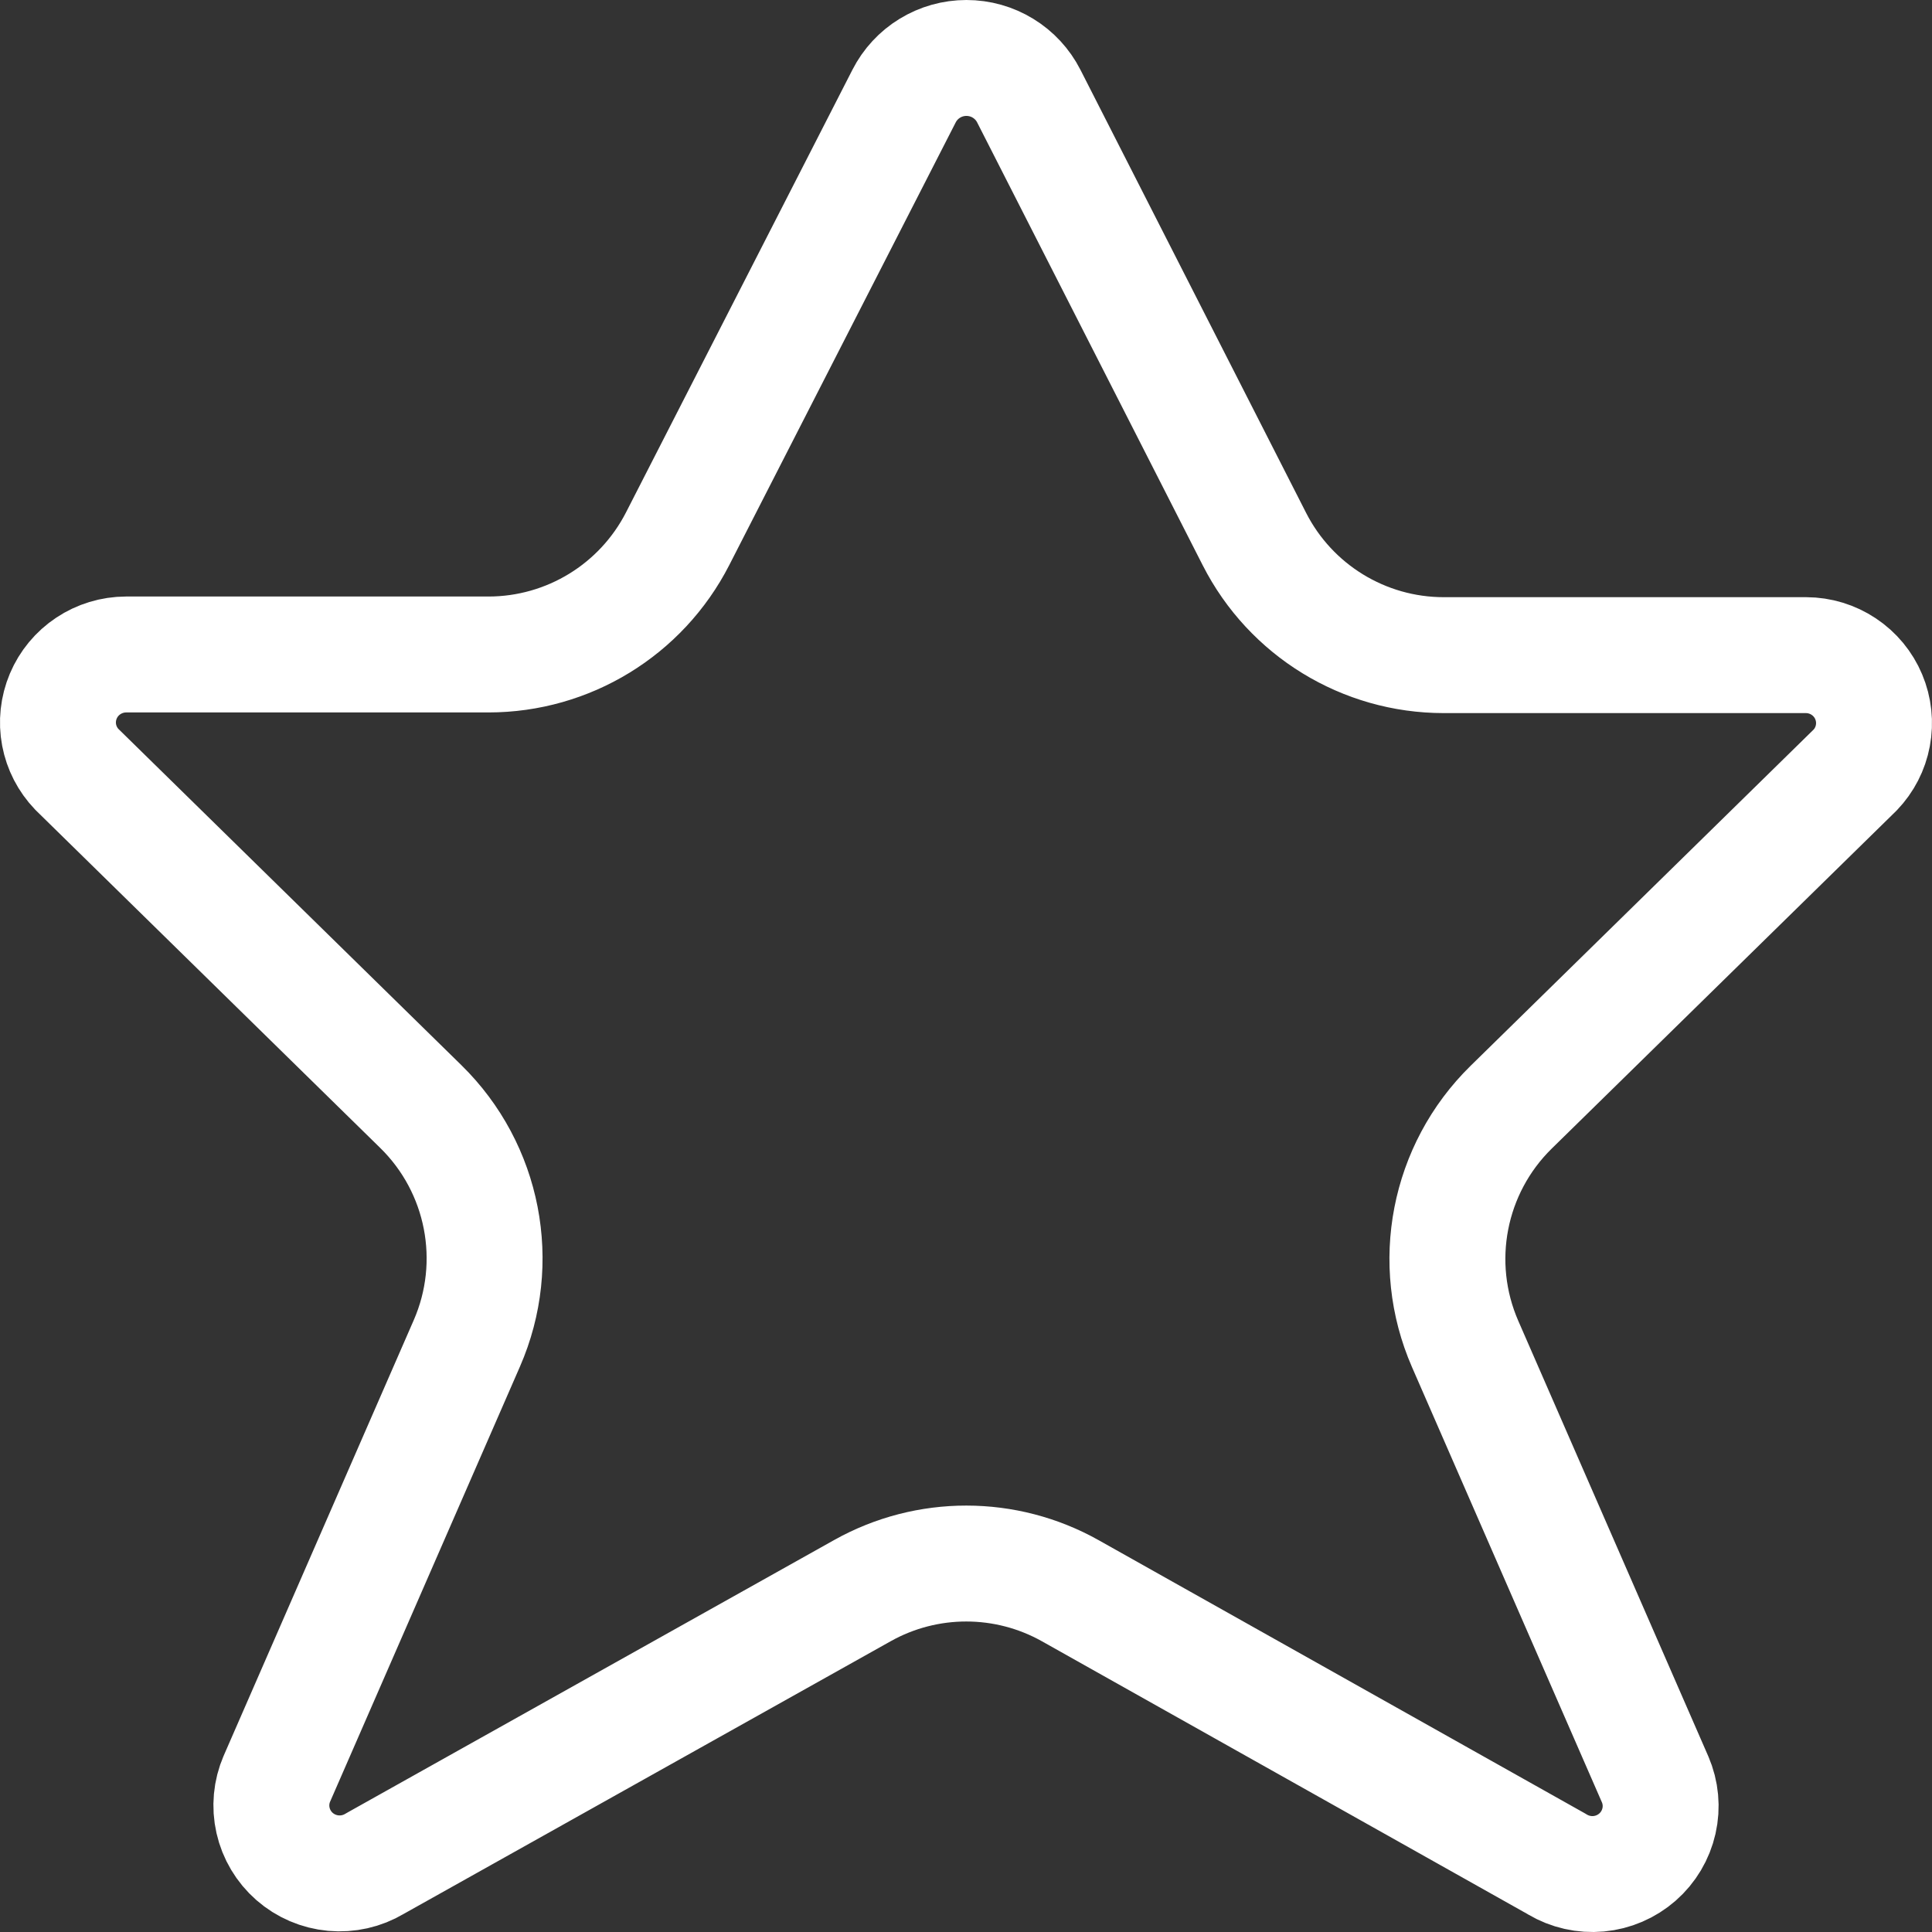 <svg width="50" height="50" viewBox="0 0 50 50" fill="none" xmlns="http://www.w3.org/2000/svg">
<rect x="0" y="0" width="50" height="50" fill="#333333" stroke="none"/>
<path d="M40.306 48.252C40.296 48.245 40.285 48.239 40.275 48.233L27.701 41.169C26.031 40.231 23.992 40.229 22.32 41.165L9.727 48.216C9.716 48.222 9.705 48.229 9.694 48.235C9.373 48.426 9 48.51 8.627 48.476C8.255 48.442 7.903 48.291 7.623 48.046C7.342 47.8 7.148 47.473 7.066 47.111C6.984 46.75 7.019 46.372 7.166 46.032C7.166 46.031 7.166 46.031 7.167 46.03L12.082 34.766C12.995 32.675 12.521 30.236 10.892 28.639L1.988 19.91C1.752 19.664 1.593 19.355 1.53 19.022C1.466 18.683 1.504 18.333 1.638 18.015C1.772 17.697 1.998 17.425 2.286 17.234C2.575 17.042 2.914 16.939 3.261 16.938H12.64C14.706 16.938 16.596 15.781 17.537 13.943L23.396 2.489L23.397 2.487C23.548 2.191 23.778 1.941 24.063 1.767C24.348 1.592 24.676 1.5 25.011 1.5C25.346 1.5 25.674 1.592 25.959 1.767C26.243 1.941 26.474 2.19 26.625 2.487C26.625 2.487 26.625 2.487 26.625 2.487L32.464 13.951C33.402 15.794 35.296 16.955 37.364 16.955H46.743C47.09 16.956 47.428 17.06 47.715 17.251C48.004 17.443 48.229 17.715 48.362 18.033C48.496 18.351 48.533 18.7 48.469 19.039C48.407 19.372 48.248 19.681 48.012 19.927L39.108 28.655C37.479 30.253 37.005 32.691 37.918 34.783L42.833 46.046C42.834 46.047 42.834 46.048 42.834 46.048C42.981 46.389 43.016 46.766 42.934 47.127C42.852 47.489 42.658 47.816 42.377 48.062C42.097 48.307 41.745 48.459 41.373 48.493C41 48.527 40.627 48.442 40.306 48.252Z" stroke="white" stroke-width="3" stroke-linecap="round" stroke-linejoin="round"/>
</svg>
